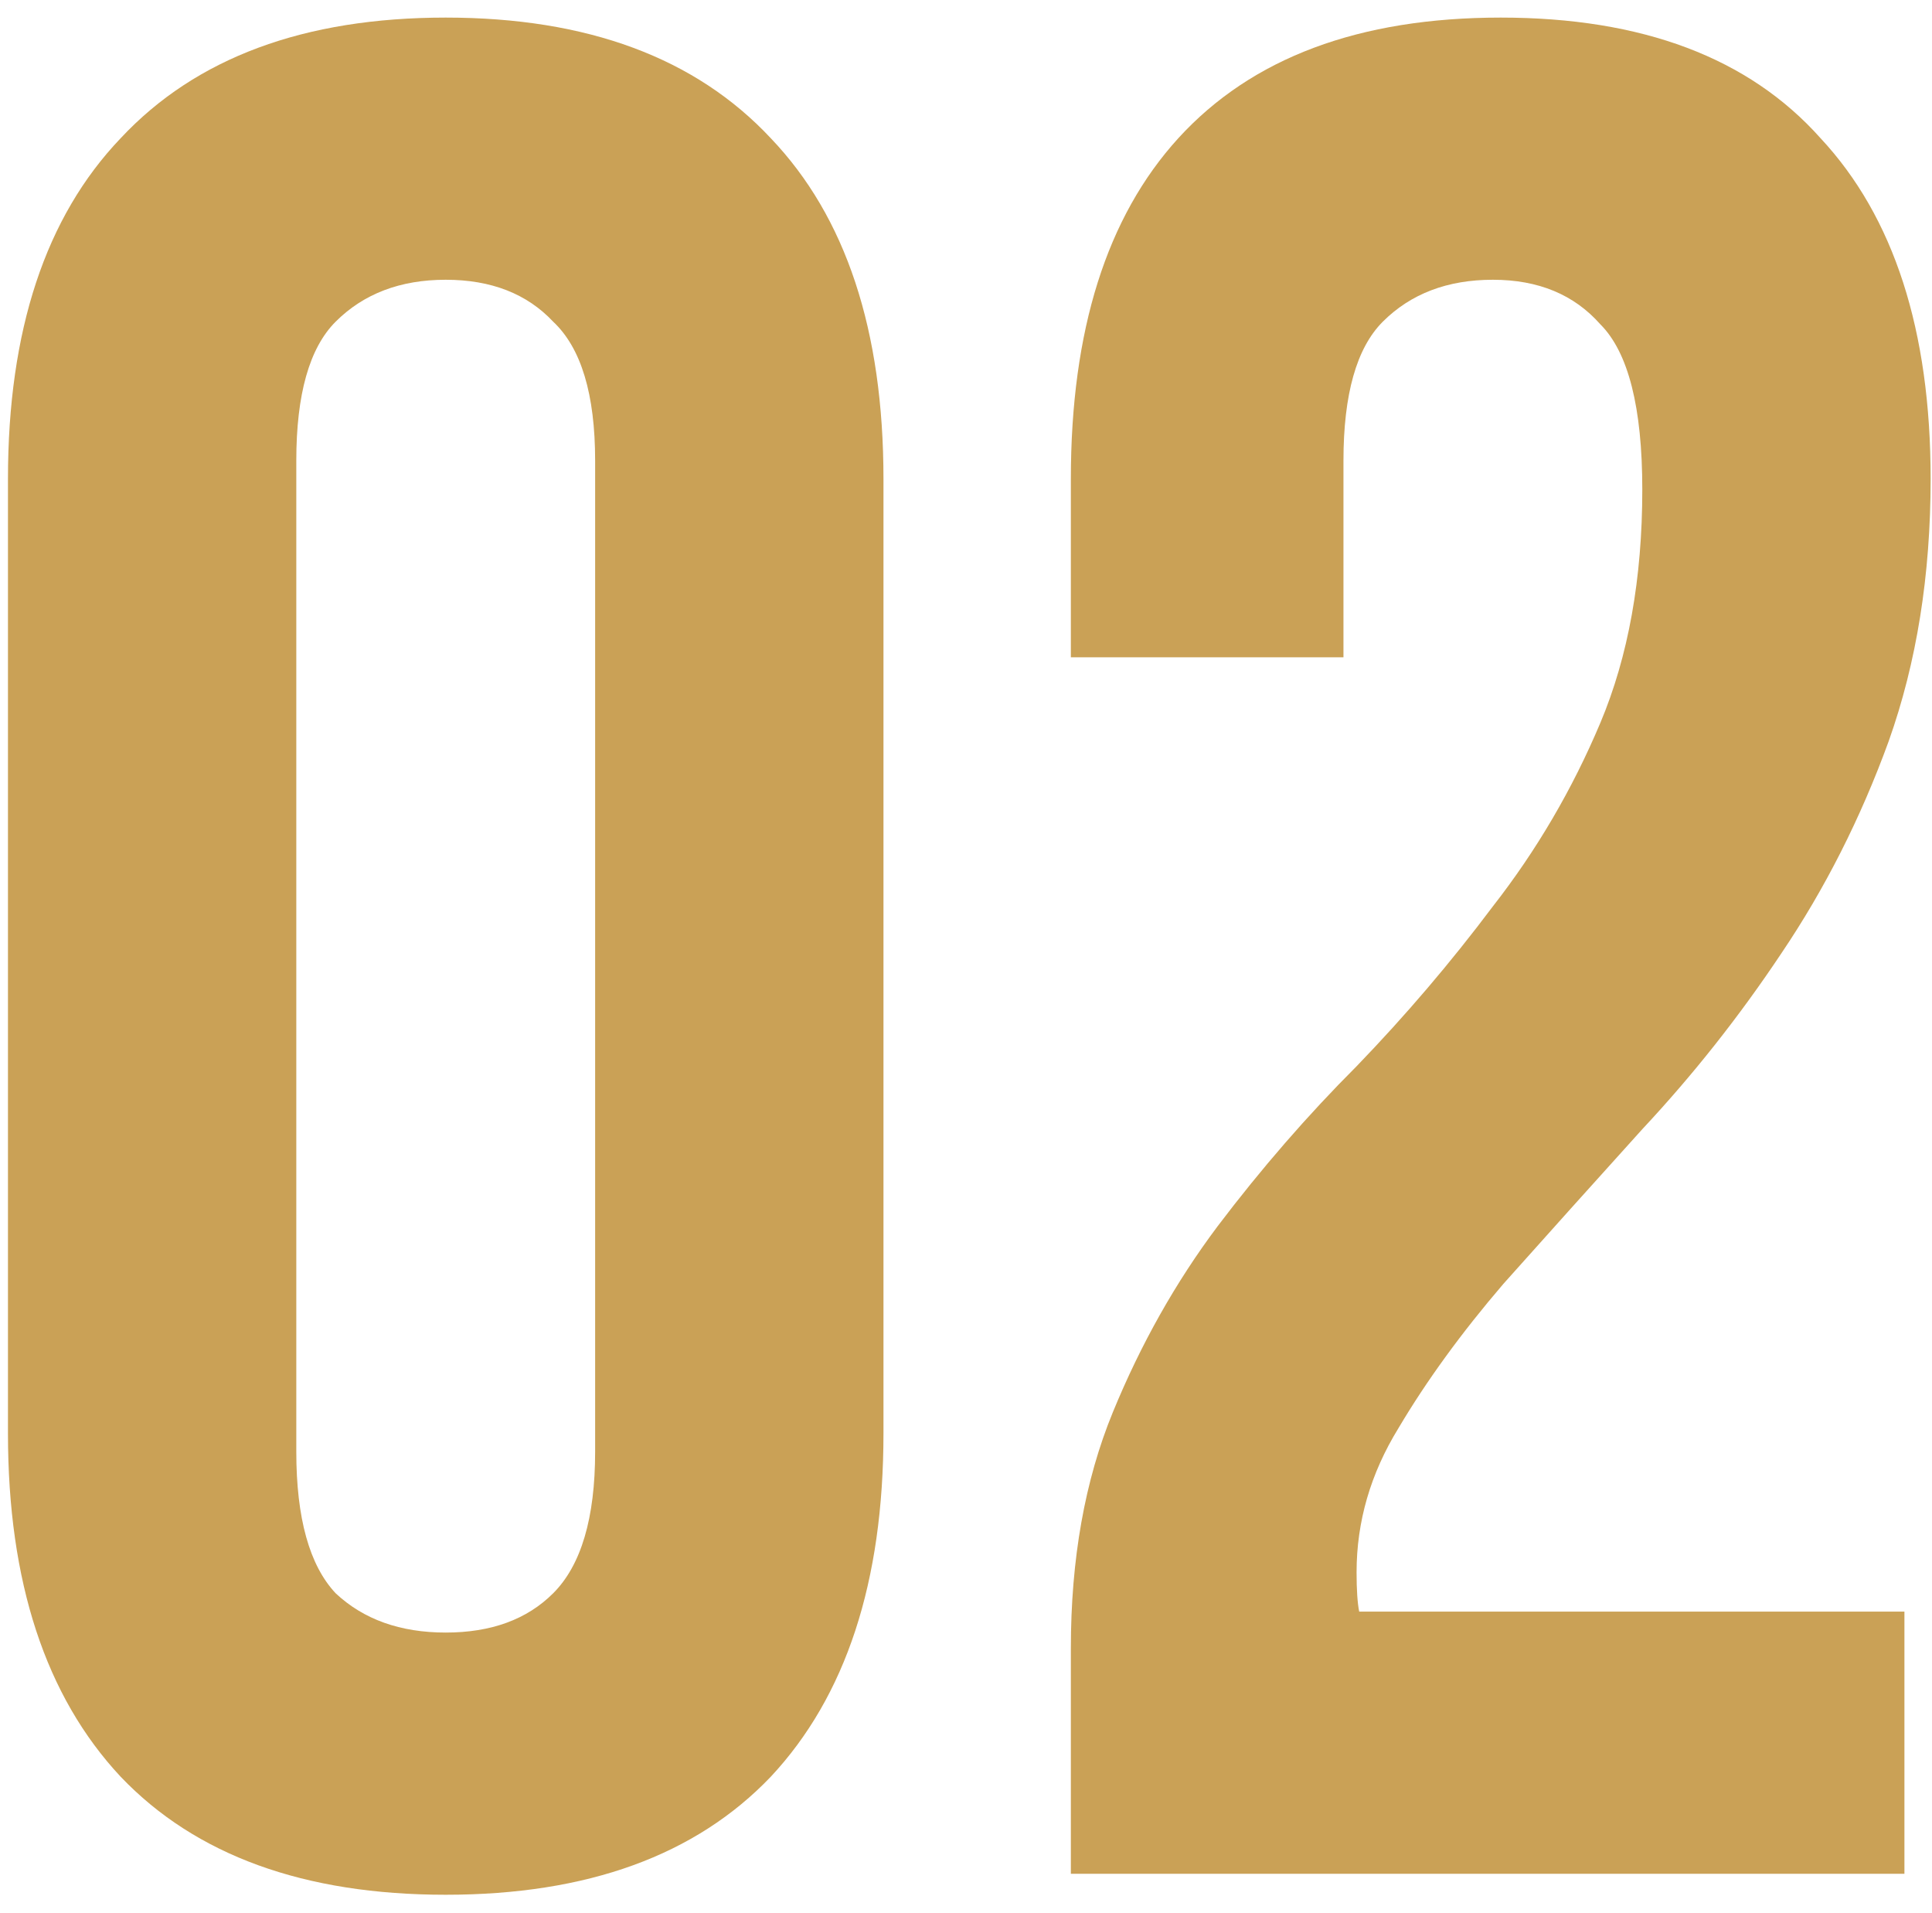 <?xml version="1.0" encoding="UTF-8"?> <svg xmlns="http://www.w3.org/2000/svg" width="99" height="98" viewBox="0 0 99 98" fill="none"><path d="M15.183 74.374C15.183 77.777 15.855 80.195 17.198 81.628C18.631 82.971 20.511 83.642 22.84 83.642C25.168 83.642 27.003 82.971 28.347 81.628C29.779 80.195 30.496 77.777 30.496 74.374V23.601C30.496 20.198 29.779 17.826 28.347 16.482C27.003 15.05 25.168 14.333 22.84 14.333C20.511 14.333 18.631 15.05 17.198 16.482C15.855 17.826 15.183 20.198 15.183 23.601V74.374ZM0.408 24.541C0.408 16.93 2.333 11.11 6.184 7.08C10.034 2.961 15.586 0.901 22.84 0.901C30.093 0.901 35.645 2.961 39.495 7.08C43.346 11.11 45.271 16.93 45.271 24.541V73.434C45.271 81.046 43.346 86.911 39.495 91.03C35.645 95.06 30.093 97.075 22.84 97.075C15.586 97.075 10.034 95.06 6.184 91.03C2.333 86.911 0.408 81.046 0.408 73.434V24.541ZM84.155 25.079C84.155 20.87 83.438 18.049 82.006 16.617C80.662 15.094 78.827 14.333 76.498 14.333C74.17 14.333 72.29 15.05 70.857 16.482C69.514 17.826 68.842 20.198 68.842 23.601V33.675H54.873V24.541C54.873 16.93 56.709 11.11 60.38 7.08C64.141 2.961 69.648 0.901 76.901 0.901C84.155 0.901 89.617 2.961 93.288 7.08C97.049 11.11 98.93 16.93 98.93 24.541C98.93 29.467 98.214 33.944 96.781 37.974C95.348 41.914 93.512 45.54 91.274 48.853C89.124 52.077 86.751 55.077 84.155 57.853C81.647 60.629 79.274 63.271 77.036 65.778C74.887 68.285 73.096 70.748 71.663 73.165C70.23 75.494 69.514 77.956 69.514 80.553C69.514 81.449 69.558 82.12 69.648 82.568H97.587V96H54.873V84.448C54.873 79.882 55.589 75.852 57.022 72.36C58.455 68.867 60.246 65.688 62.395 62.823C64.633 59.868 67.006 57.137 69.514 54.629C72.021 52.032 74.349 49.301 76.498 46.436C78.737 43.57 80.573 40.436 82.006 37.033C83.438 33.63 84.155 29.646 84.155 25.079Z" fill="#CAA156"></path></svg> 